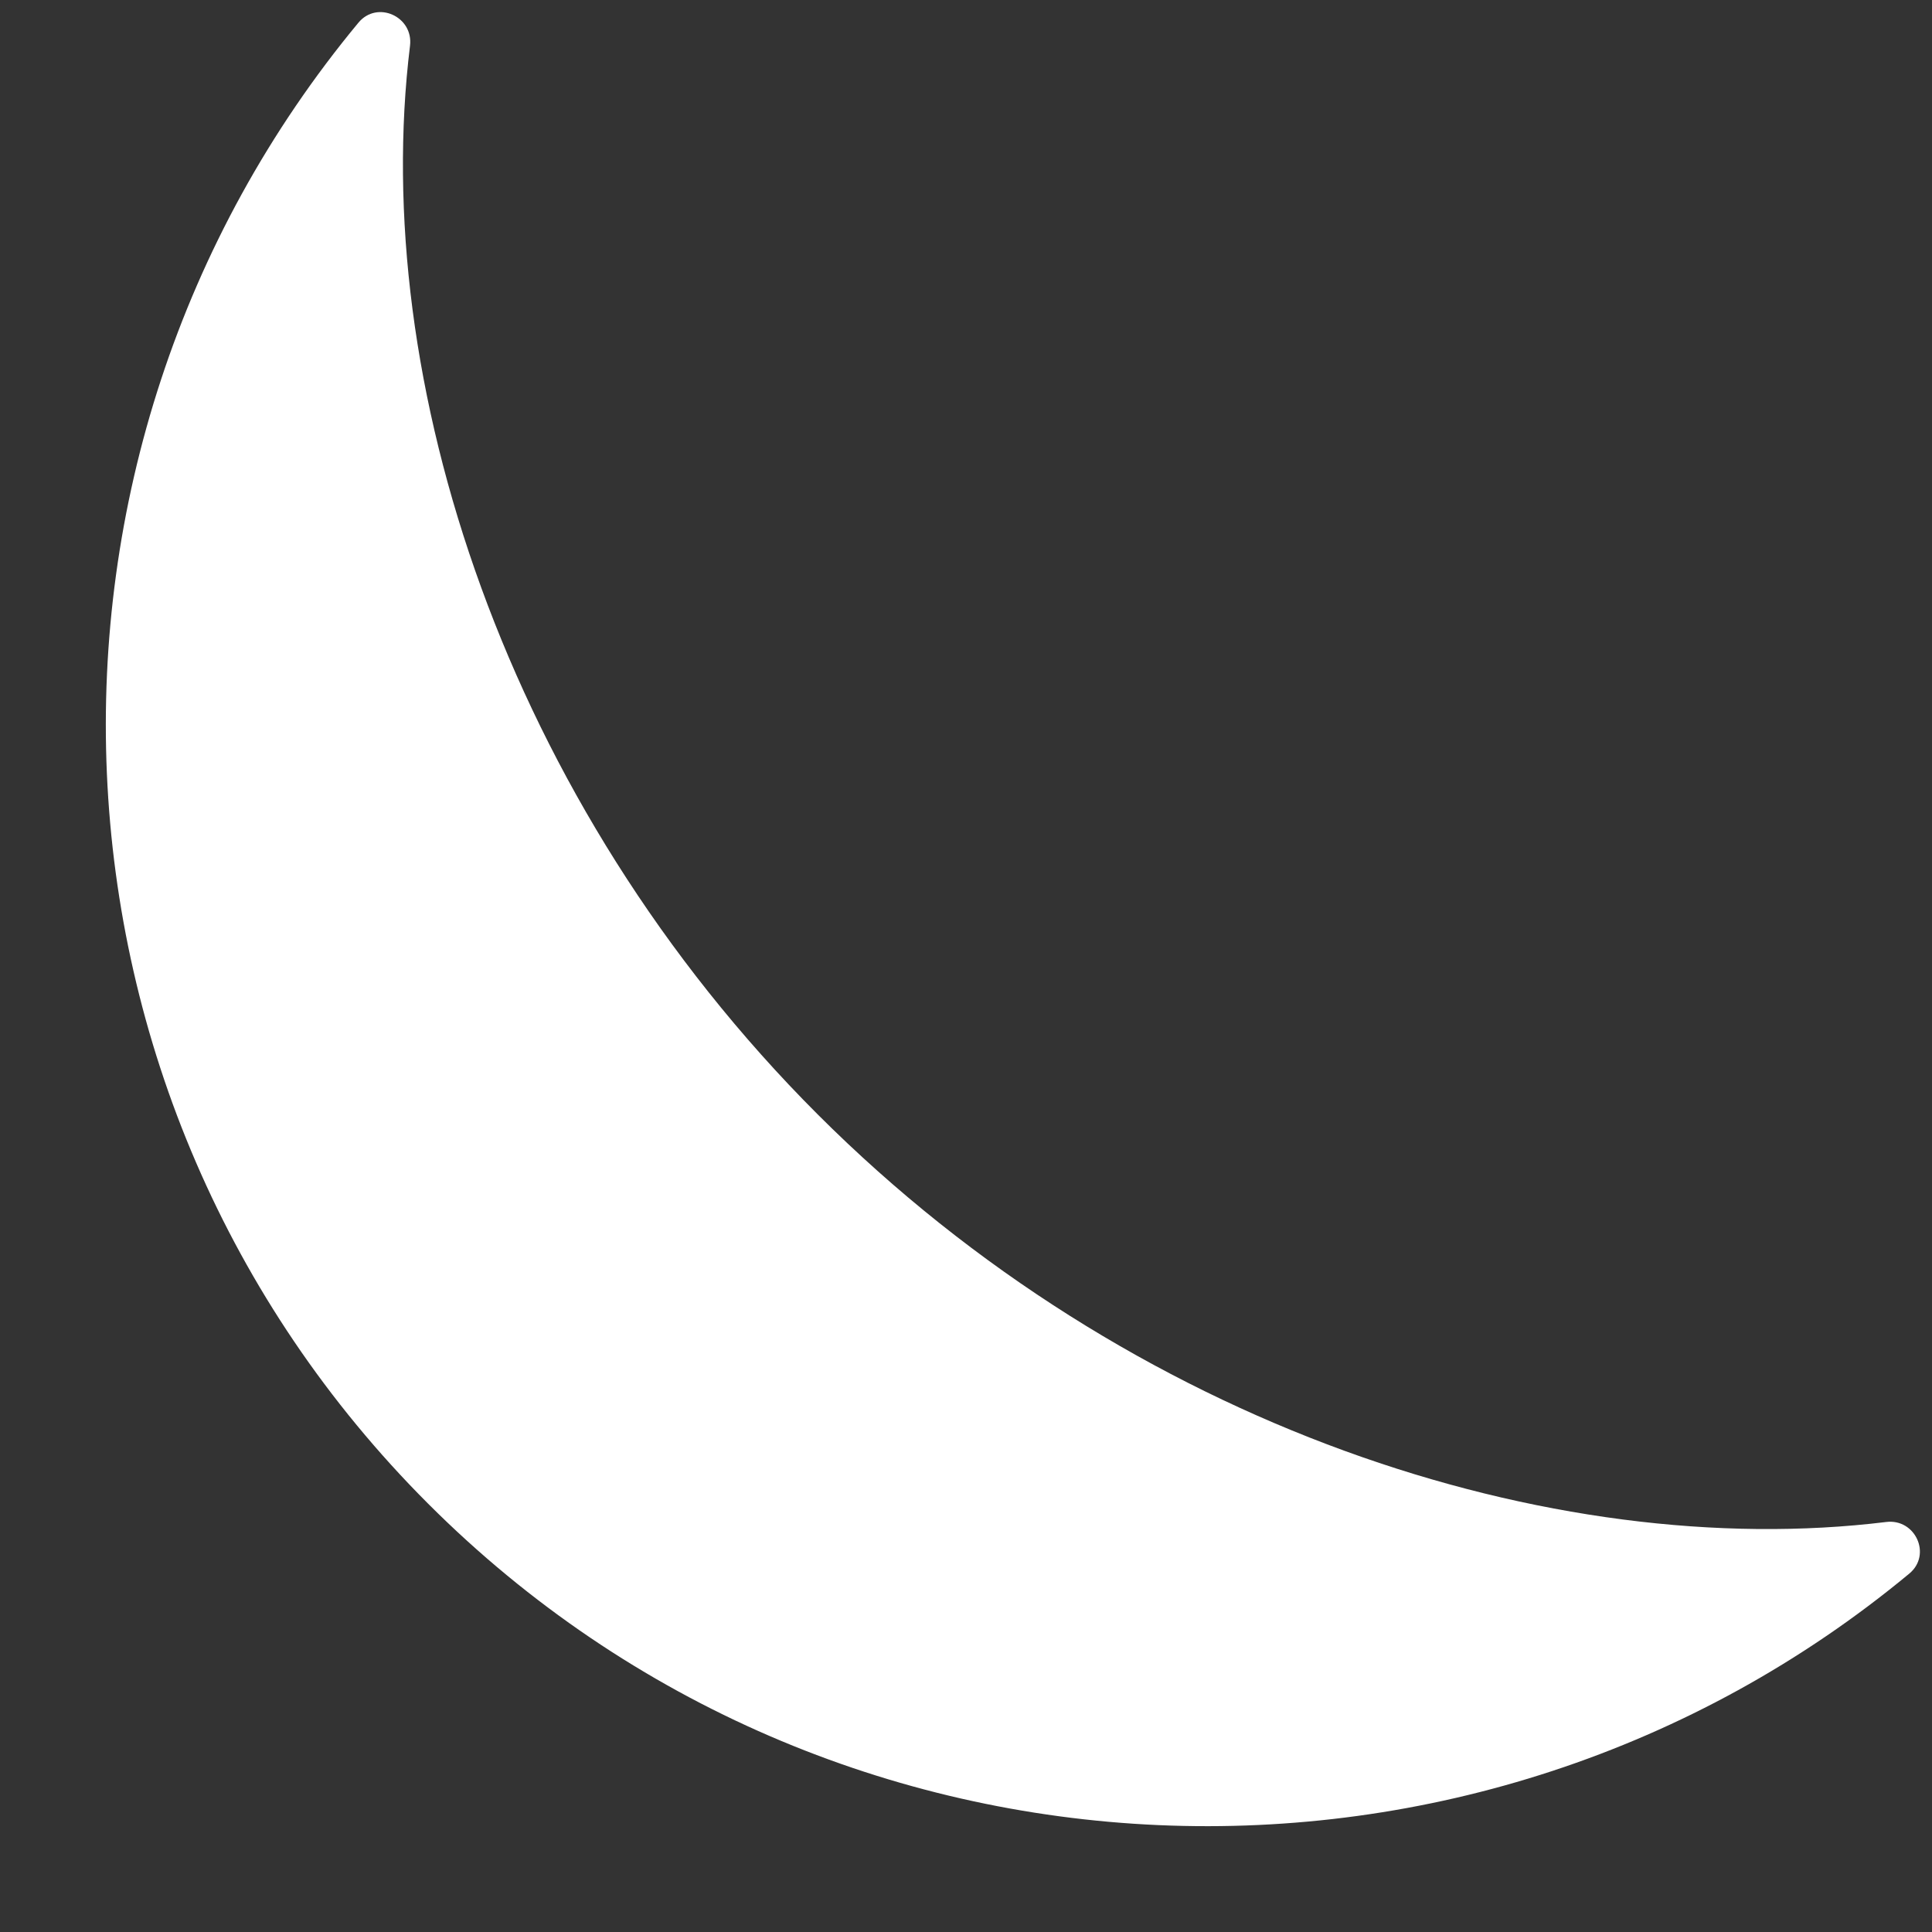 <?xml version="1.0" encoding="UTF-8" standalone="no"?><svg xmlns="http://www.w3.org/2000/svg" xmlns:xlink="http://www.w3.org/1999/xlink" fill="#ffffff" height="319.5" preserveAspectRatio="xMidYMid meet" version="1" viewBox="-17.5 -2.0 319.5 319.5" width="319.5" zoomAndPan="magnify"><rect x="-17.5" y="-2.0" width="319.5" height="319.5" fill="#333333" stroke="none"/><g><g id="change1_1"><path clip-rule="evenodd" d="M50.305,5.573c0.593-4.837-5.422-7.572-8.533-3.82 C-17.537,73.282-13.69,179.68,53.316,246.685c67.004,67.004,173.403,70.852,244.931,11.543c3.752-3.111,1.017-9.126-3.82-8.533 c-55.093,6.754-125.017-15.717-176.711-67.411C66.021,130.59,43.551,60.667,50.305,5.573z" fill="inherit" fill-rule="evenodd"/></g></g></svg>